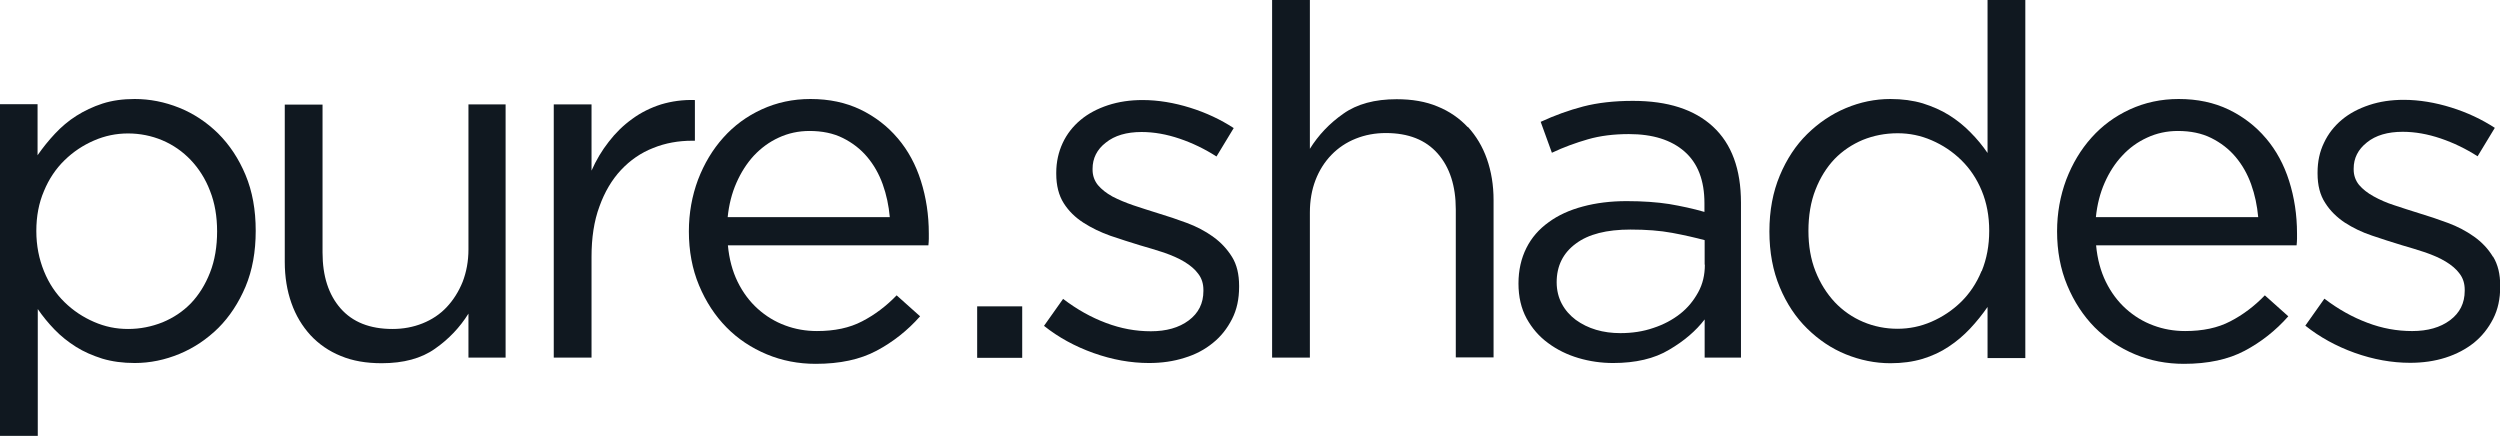 <svg xmlns="http://www.w3.org/2000/svg" id="Livello_2" data-name="Livello 2" viewBox="0 0 120.45 21.01"><defs><style> .cls-1 { fill: #101820; } </style></defs><g id="Livello_1-2" data-name="Livello 1"><g><path class="cls-1" d="M58.44,11.4c-.38-.27-.8-.49-1.26-.66-.46-.17-.93-.33-1.4-.47-.41-.13-.8-.25-1.18-.38-.38-.13-.71-.27-1-.42-.29-.16-.52-.34-.7-.55-.17-.21-.26-.46-.26-.74v-.05c0-.5.21-.93.64-1.26.42-.34,1-.51,1.72-.51.6,0,1.21.11,1.83.32.62.21,1.22.5,1.78.86l.83-1.37c-.63-.41-1.33-.74-2.1-.98-.77-.24-1.54-.37-2.29-.37-.6,0-1.15.08-1.67.25-.51.17-.95.4-1.32.71-.37.31-.66.68-.86,1.11-.2.43-.31.91-.31,1.43v.05c0,.57.12,1.04.36,1.42.24.38.56.69.95.94.39.25.82.46,1.3.63.48.16.96.32,1.43.46.39.11.78.23,1.15.35.37.13.7.27.98.44.28.17.51.36.67.58.17.22.25.48.25.78v.05c0,.6-.24,1.07-.71,1.42-.47.35-1.08.52-1.82.52s-1.44-.13-2.16-.4-1.4-.65-2.07-1.16l-.92,1.3c.69.55,1.49.99,2.39,1.31.9.32,1.79.48,2.67.48.61,0,1.18-.08,1.71-.25.53-.16.98-.4,1.37-.72.39-.31.69-.7.92-1.15.23-.45.34-.96.34-1.55v-.05c0-.55-.11-1.02-.34-1.39s-.53-.7-.91-.97"></path><path class="cls-1" d="M70.72,6.13c-.4-.43-.89-.77-1.46-1-.57-.24-1.23-.35-1.97-.35-1.05,0-1.91.23-2.57.7-.66.46-1.2,1.03-1.61,1.69V0h-1.82v17.23h1.82v-6.99c0-.57.09-1.09.27-1.56.18-.47.44-.88.77-1.22.33-.34.72-.6,1.17-.78.45-.18.93-.27,1.45-.27,1.09,0,1.92.33,2.5.99.58.66.87,1.56.87,2.69v7.13h1.82v-7.58c0-.72-.11-1.38-.32-1.98-.21-.6-.52-1.11-.92-1.55"></path><path class="cls-1" d="M82.14,12.75c0,.49-.1.93-.32,1.33s-.5.75-.87,1.04c-.37.29-.8.52-1.29.68-.49.17-1.02.25-1.59.25-.41,0-.8-.05-1.17-.16-.37-.11-.69-.27-.98-.48-.28-.21-.51-.47-.67-.77-.16-.3-.25-.65-.25-1.04,0-.79.31-1.41.92-1.86.61-.46,1.49-.68,2.64-.68.75,0,1.42.05,2.01.16.59.11,1.11.23,1.56.35v1.18ZM78.67,4.86c-.9,0-1.69.09-2.39.27-.69.18-1.38.43-2.05.74l.54,1.49c.57-.27,1.15-.48,1.74-.65s1.25-.25,1.97-.25c1.15,0,2.04.28,2.68.84.64.56.96,1.39.96,2.49v.42c-.55-.16-1.12-.28-1.7-.38-.58-.09-1.27-.14-2.05-.14s-1.48.09-2.11.26c-.64.17-1.19.42-1.65.76-.46.33-.82.74-1.07,1.24-.25.5-.38,1.07-.38,1.71s.13,1.2.39,1.68c.26.47.6.87,1.04,1.19.43.32.92.56,1.46.72.54.16,1.1.24,1.67.24,1.08,0,1.99-.21,2.7-.64.72-.42,1.29-.91,1.71-1.46v1.84h1.75v-7.46c0-1.62-.45-2.84-1.35-3.67-.9-.83-2.18-1.24-3.85-1.24"></path><path class="cls-1" d="M95.47,13.06c-.24.59-.58,1.09-.99,1.49s-.89.72-1.42.95c-.53.23-1.07.34-1.64.34s-1.13-.11-1.65-.33c-.52-.22-.98-.54-1.37-.95-.39-.42-.7-.91-.93-1.49-.23-.58-.34-1.23-.34-1.95s.11-1.4.34-1.98c.23-.59.54-1.08.92-1.48.39-.4.84-.7,1.36-.92.52-.21,1.08-.32,1.68-.32.57,0,1.11.11,1.64.34.53.23,1,.54,1.42.95s.75.9.99,1.48c.24.58.36,1.22.36,1.93s-.12,1.35-.36,1.94M95.76,7.37c-.24-.35-.51-.68-.82-.99-.31-.32-.65-.59-1.03-.83-.38-.24-.8-.42-1.27-.57-.47-.14-.99-.21-1.56-.21-.74,0-1.46.15-2.15.44-.69.29-1.31.71-1.86,1.25-.55.54-.99,1.21-1.32,2-.33.79-.5,1.68-.5,2.69s.17,1.9.5,2.69c.33.79.77,1.45,1.32,1.99.55.54,1.17.96,1.86,1.24.69.28,1.41.43,2.15.43.57,0,1.08-.07,1.55-.21.46-.14.89-.34,1.26-.59.38-.25.72-.54,1.03-.87s.59-.68.84-1.04v2.46h1.82V0h-1.82v7.37Z"></path><path class="cls-1" d="M100.98,10.46c.06-.6.2-1.15.42-1.65.22-.5.5-.94.85-1.31.34-.37.74-.66,1.2-.87.45-.21.95-.32,1.48-.32.61,0,1.15.11,1.61.34.46.23.85.53,1.17.91.32.38.57.82.75,1.32.18.5.29,1.03.34,1.58h-7.81ZM109.17,6.66c-.49-.58-1.09-1.04-1.79-1.38-.71-.34-1.51-.51-2.41-.51-.85,0-1.63.17-2.35.5-.72.33-1.33.78-1.85,1.36-.52.58-.92,1.25-1.22,2.03-.29.78-.44,1.61-.44,2.49,0,.94.16,1.81.49,2.6.33.79.77,1.46,1.32,2.02.56.56,1.2.99,1.94,1.3.74.31,1.53.46,2.36.46,1.16,0,2.14-.21,2.93-.63.79-.42,1.49-.97,2.1-1.66l-1.13-1.01c-.5.52-1.06.94-1.66,1.25-.61.32-1.33.47-2.18.47-.54,0-1.05-.09-1.53-.27-.49-.18-.93-.45-1.32-.8s-.72-.79-.97-1.3c-.25-.51-.41-1.1-.47-1.76h9.66c.01-.11.02-.21.02-.31v-.26c0-.9-.13-1.74-.38-2.53-.25-.79-.62-1.47-1.11-2.05"></path><path class="cls-1" d="M120.11,12.37c-.23-.38-.53-.7-.91-.97-.38-.27-.8-.49-1.26-.66-.46-.17-.93-.33-1.4-.47-.41-.13-.8-.25-1.18-.38-.38-.12-.71-.27-1-.43-.29-.16-.52-.34-.7-.55-.17-.21-.26-.46-.26-.74v-.05c0-.5.21-.92.64-1.26.42-.34,1-.51,1.72-.51.6,0,1.21.11,1.83.32.62.21,1.22.5,1.78.86l.83-1.37c-.63-.41-1.33-.74-2.1-.98-.77-.24-1.54-.37-2.29-.37-.6,0-1.15.08-1.66.25-.51.17-.95.4-1.32.71-.37.31-.66.68-.86,1.11-.21.43-.31.91-.31,1.43v.05c0,.57.12,1.04.37,1.42.24.38.56.69.95.95.39.25.82.46,1.3.62s.96.32,1.43.46c.39.11.77.23,1.14.35.37.13.7.27.98.44.28.17.51.36.67.58.17.22.25.48.25.78v.05c0,.6-.24,1.07-.71,1.42-.47.35-1.08.52-1.82.52s-1.45-.13-2.16-.4c-.72-.27-1.4-.65-2.07-1.16l-.92,1.3c.69.55,1.49.99,2.38,1.31.9.32,1.79.48,2.67.48.61,0,1.18-.08,1.71-.25.53-.17.98-.41,1.37-.72.39-.32.69-.7.92-1.15.23-.45.34-.96.34-1.55v-.05c0-.55-.11-1.01-.34-1.39"></path><g><path class="cls-1" d="M10.12,13.13c-.23.59-.54,1.08-.92,1.48-.39.4-.84.7-1.37.92-.53.21-1.08.32-1.66.32s-1.11-.11-1.64-.34c-.53-.23-1-.54-1.42-.95-.42-.41-.75-.9-.99-1.49-.24-.59-.37-1.23-.37-1.94s.12-1.35.37-1.93c.24-.58.57-1.07.99-1.48.42-.41.89-.72,1.42-.95.53-.23,1.07-.34,1.64-.34s1.13.11,1.65.33c.52.22.98.54,1.37.95.39.41.71.91.93,1.49.23.58.34,1.23.34,1.95s-.11,1.4-.34,1.98M10.51,6.43c-.55-.54-1.18-.96-1.88-1.24-.7-.28-1.41-.42-2.14-.42-.57,0-1.08.07-1.55.22-.46.15-.88.35-1.26.59-.38.24-.72.53-1.03.86-.31.33-.59.68-.84,1.04v-2.46H0v15.98h1.82v-6.11c.24.35.51.68.81.99.31.32.65.59,1.03.83.38.24.8.42,1.27.57.47.14.99.21,1.56.21.74,0,1.46-.15,2.16-.44.7-.29,1.32-.71,1.87-1.25.54-.54.98-1.21,1.31-1.99.33-.79.49-1.68.49-2.69s-.16-1.9-.49-2.69c-.33-.79-.77-1.45-1.32-2"></path><path class="cls-1" d="M22.57,12.02c0,.57-.1,1.09-.28,1.56-.19.47-.45.88-.77,1.22-.32.34-.71.6-1.16.78-.45.18-.93.27-1.45.27-1.09,0-1.92-.33-2.5-.99-.58-.66-.87-1.56-.87-2.69v-7.13h-1.82v7.58c0,.72.11,1.39.32,1.98.21.6.52,1.11.92,1.55.4.43.89.77,1.46,1,.57.24,1.23.35,1.97.35,1.05,0,1.91-.23,2.57-.7.66-.46,1.2-1.03,1.61-1.69v2.12h1.79V5.03h-1.79v6.99Z"></path><path class="cls-1" d="M33.48,6.78v-1.96c-.58-.02-1.13.06-1.63.21-.5.16-.97.39-1.39.7-.43.31-.8.67-1.13,1.1-.33.42-.61.89-.83,1.39v-3.19h-1.82v12.2h1.82v-4.86c0-.91.12-1.72.38-2.42.25-.7.6-1.29,1.04-1.76.44-.47.96-.83,1.55-1.06.59-.24,1.22-.35,1.88-.35h.14Z"></path><path class="cls-1" d="M35.06,10.46c.06-.6.2-1.15.42-1.65.22-.5.5-.94.84-1.31.35-.37.74-.66,1.2-.87.45-.21.95-.32,1.48-.32.61,0,1.15.11,1.61.34.46.23.85.53,1.17.91.32.38.57.82.75,1.32.18.5.29,1.03.34,1.58h-7.81ZM43.25,6.66c-.49-.58-1.09-1.04-1.79-1.38-.71-.34-1.51-.51-2.41-.51-.85,0-1.63.17-2.35.5-.72.33-1.33.78-1.85,1.36-.52.58-.92,1.25-1.22,2.03-.29.78-.44,1.61-.44,2.49,0,.94.16,1.81.49,2.6.33.79.77,1.46,1.32,2.02.55.56,1.2.99,1.94,1.3s1.53.46,2.36.46c1.17,0,2.14-.21,2.93-.63.79-.42,1.49-.97,2.1-1.66l-1.13-1.01c-.5.52-1.06.94-1.66,1.25-.61.32-1.33.47-2.18.47-.54,0-1.05-.09-1.53-.27-.49-.18-.93-.45-1.32-.8-.39-.35-.72-.79-.97-1.3-.25-.51-.41-1.1-.47-1.76h9.66c.01-.11.02-.21.02-.31v-.26c0-.9-.13-1.74-.38-2.53-.25-.79-.62-1.47-1.11-2.05"></path></g><rect class="cls-1" x="47.08" y="14.76" width="2.17" height="2.48"></rect></g></g></svg>